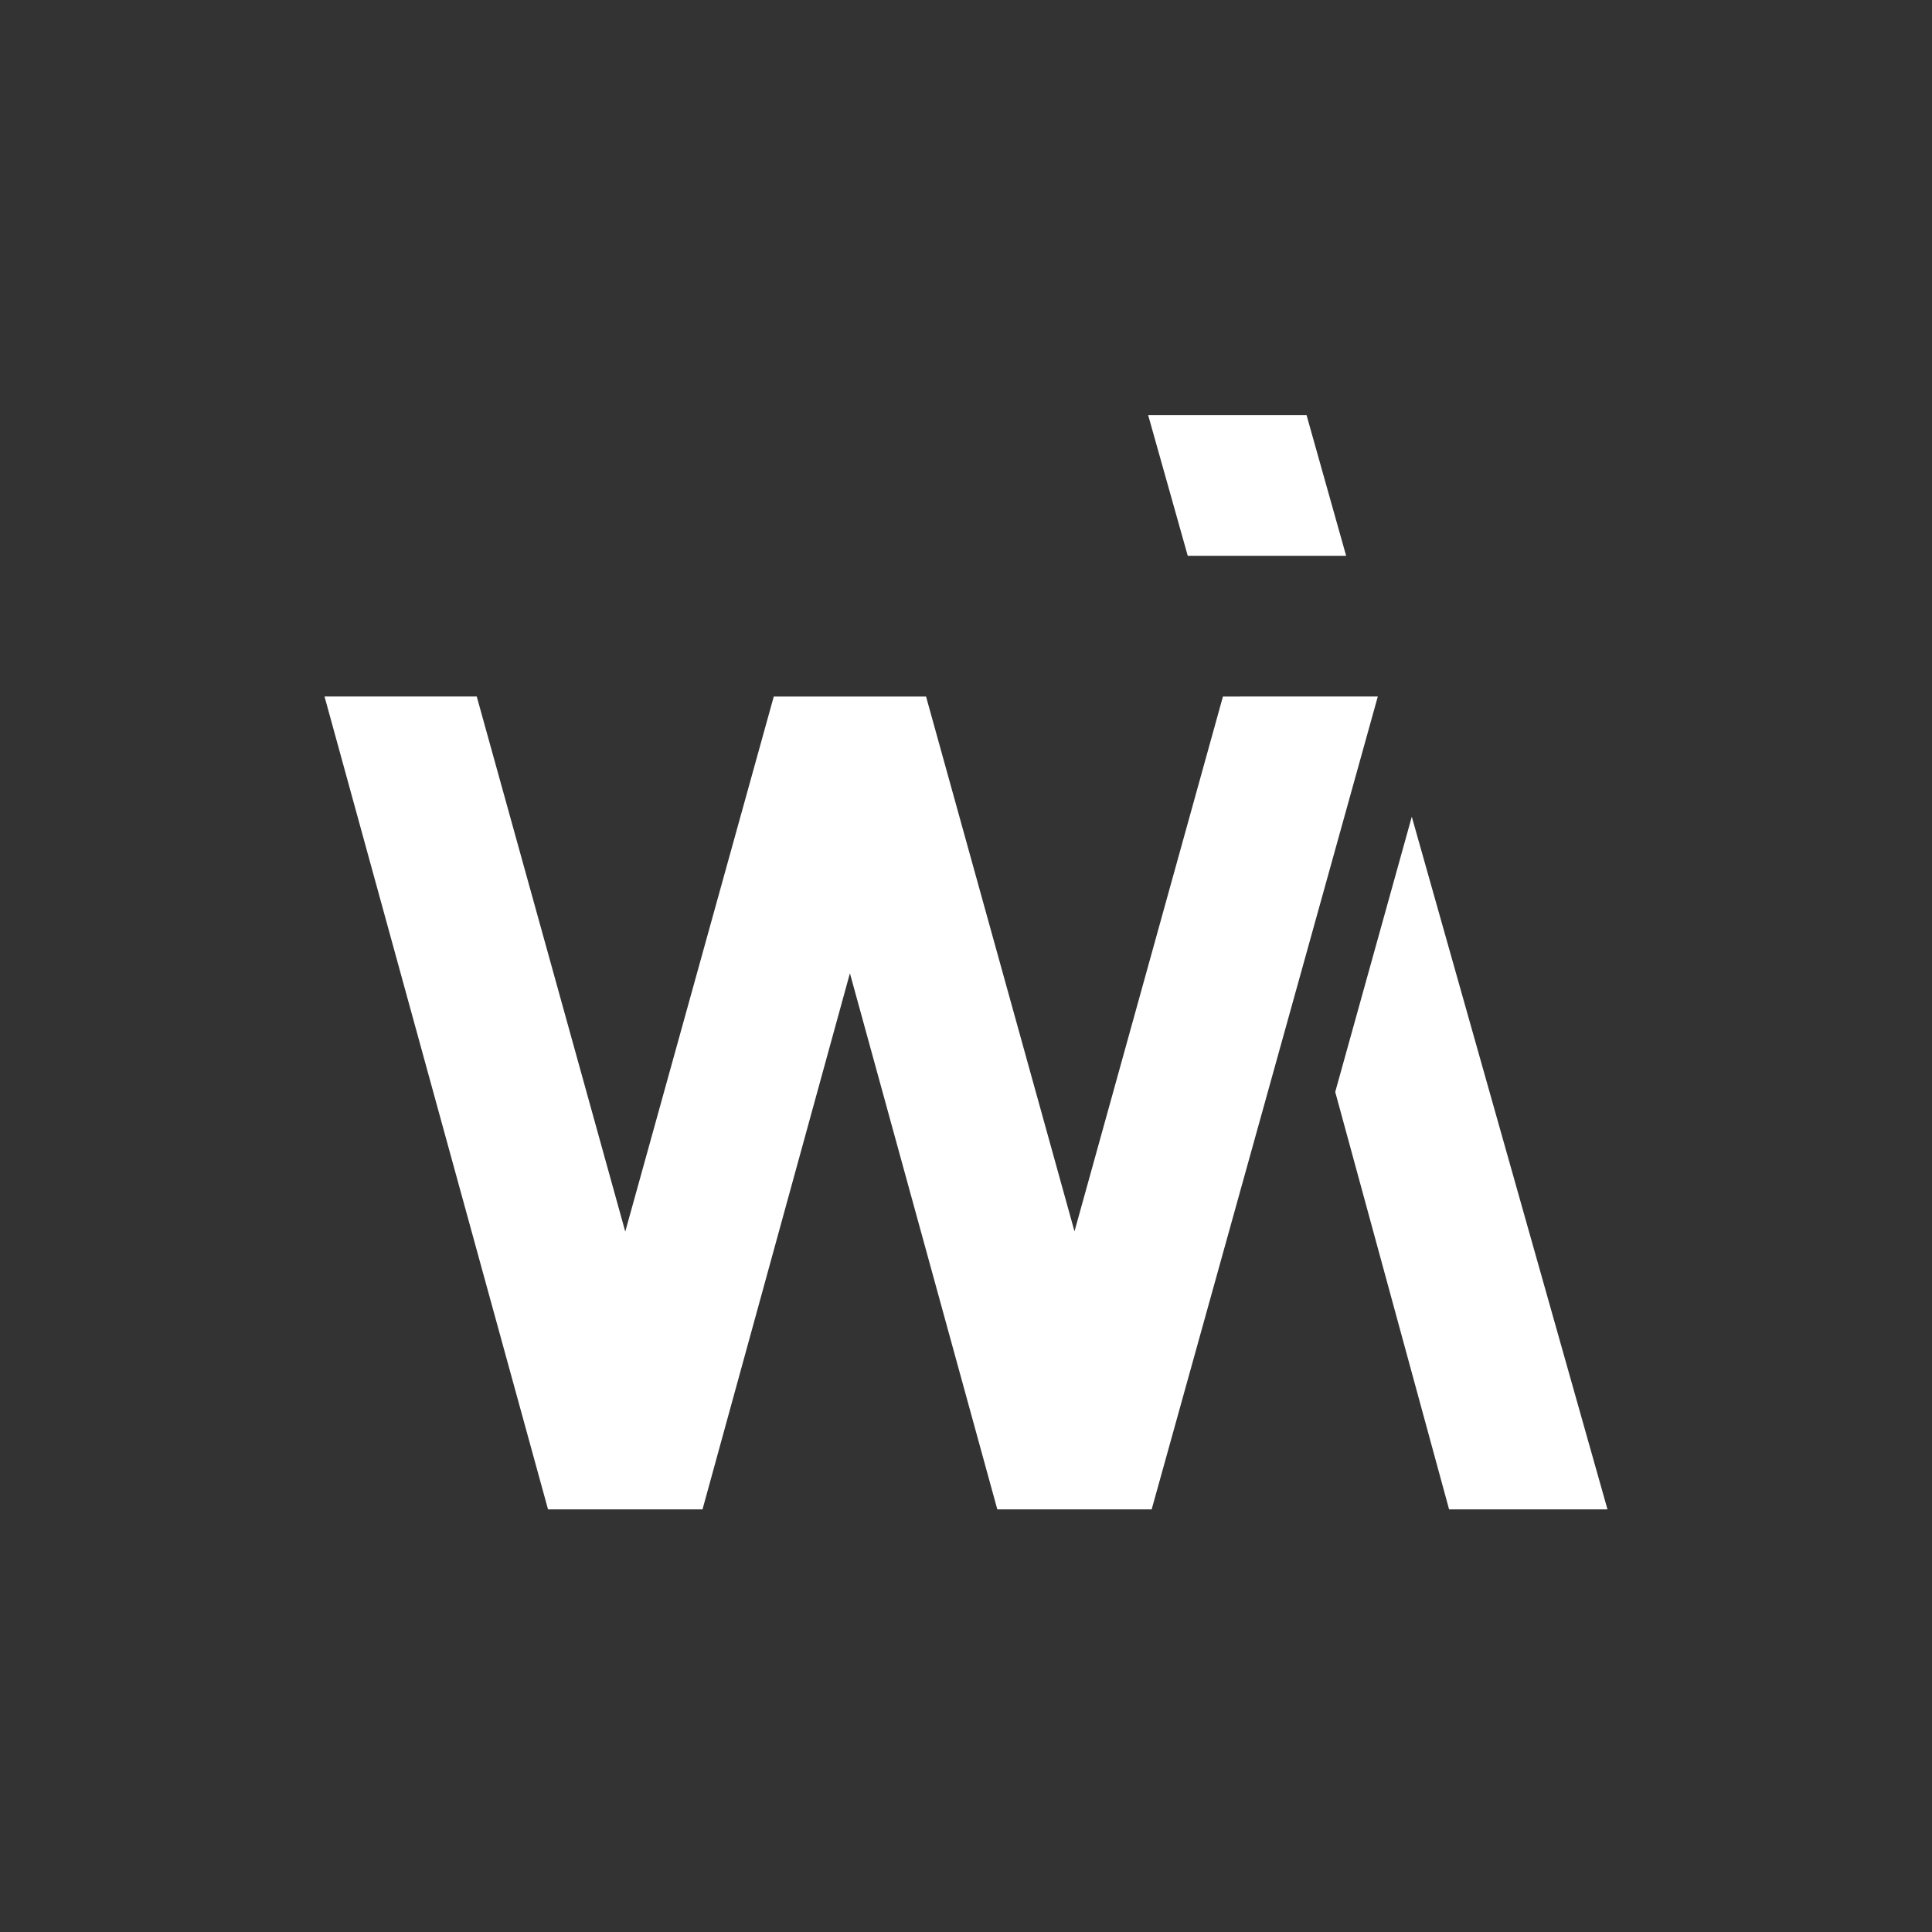 <svg width="512" height="512" viewBox="0 0 512 512" fill="none" xmlns="http://www.w3.org/2000/svg">
<rect x="0" y="0" width="512" height="512" fill="#333333" stroke="none"/>
<path d="M374.139 216.44L353.848 289.376L384.024 400H426L374.139 216.44Z" fill="white"/>
<path d="M356.74 147.286L346.247 110H304.271L314.765 147.286H356.74Z" fill="white"/>
<path fill-rule="evenodd" clip-rule="evenodd" d="M86 184.573H126.34L165.701 326.39L205.058 184.588H245.413L284.752 326.326L324.092 184.588L365.135 184.573L305.203 400.002H264.299L225.236 257.924L186.173 400.002H145.27L145.273 399.99H145.23L86 184.573Z" fill="white"/>
</svg>
